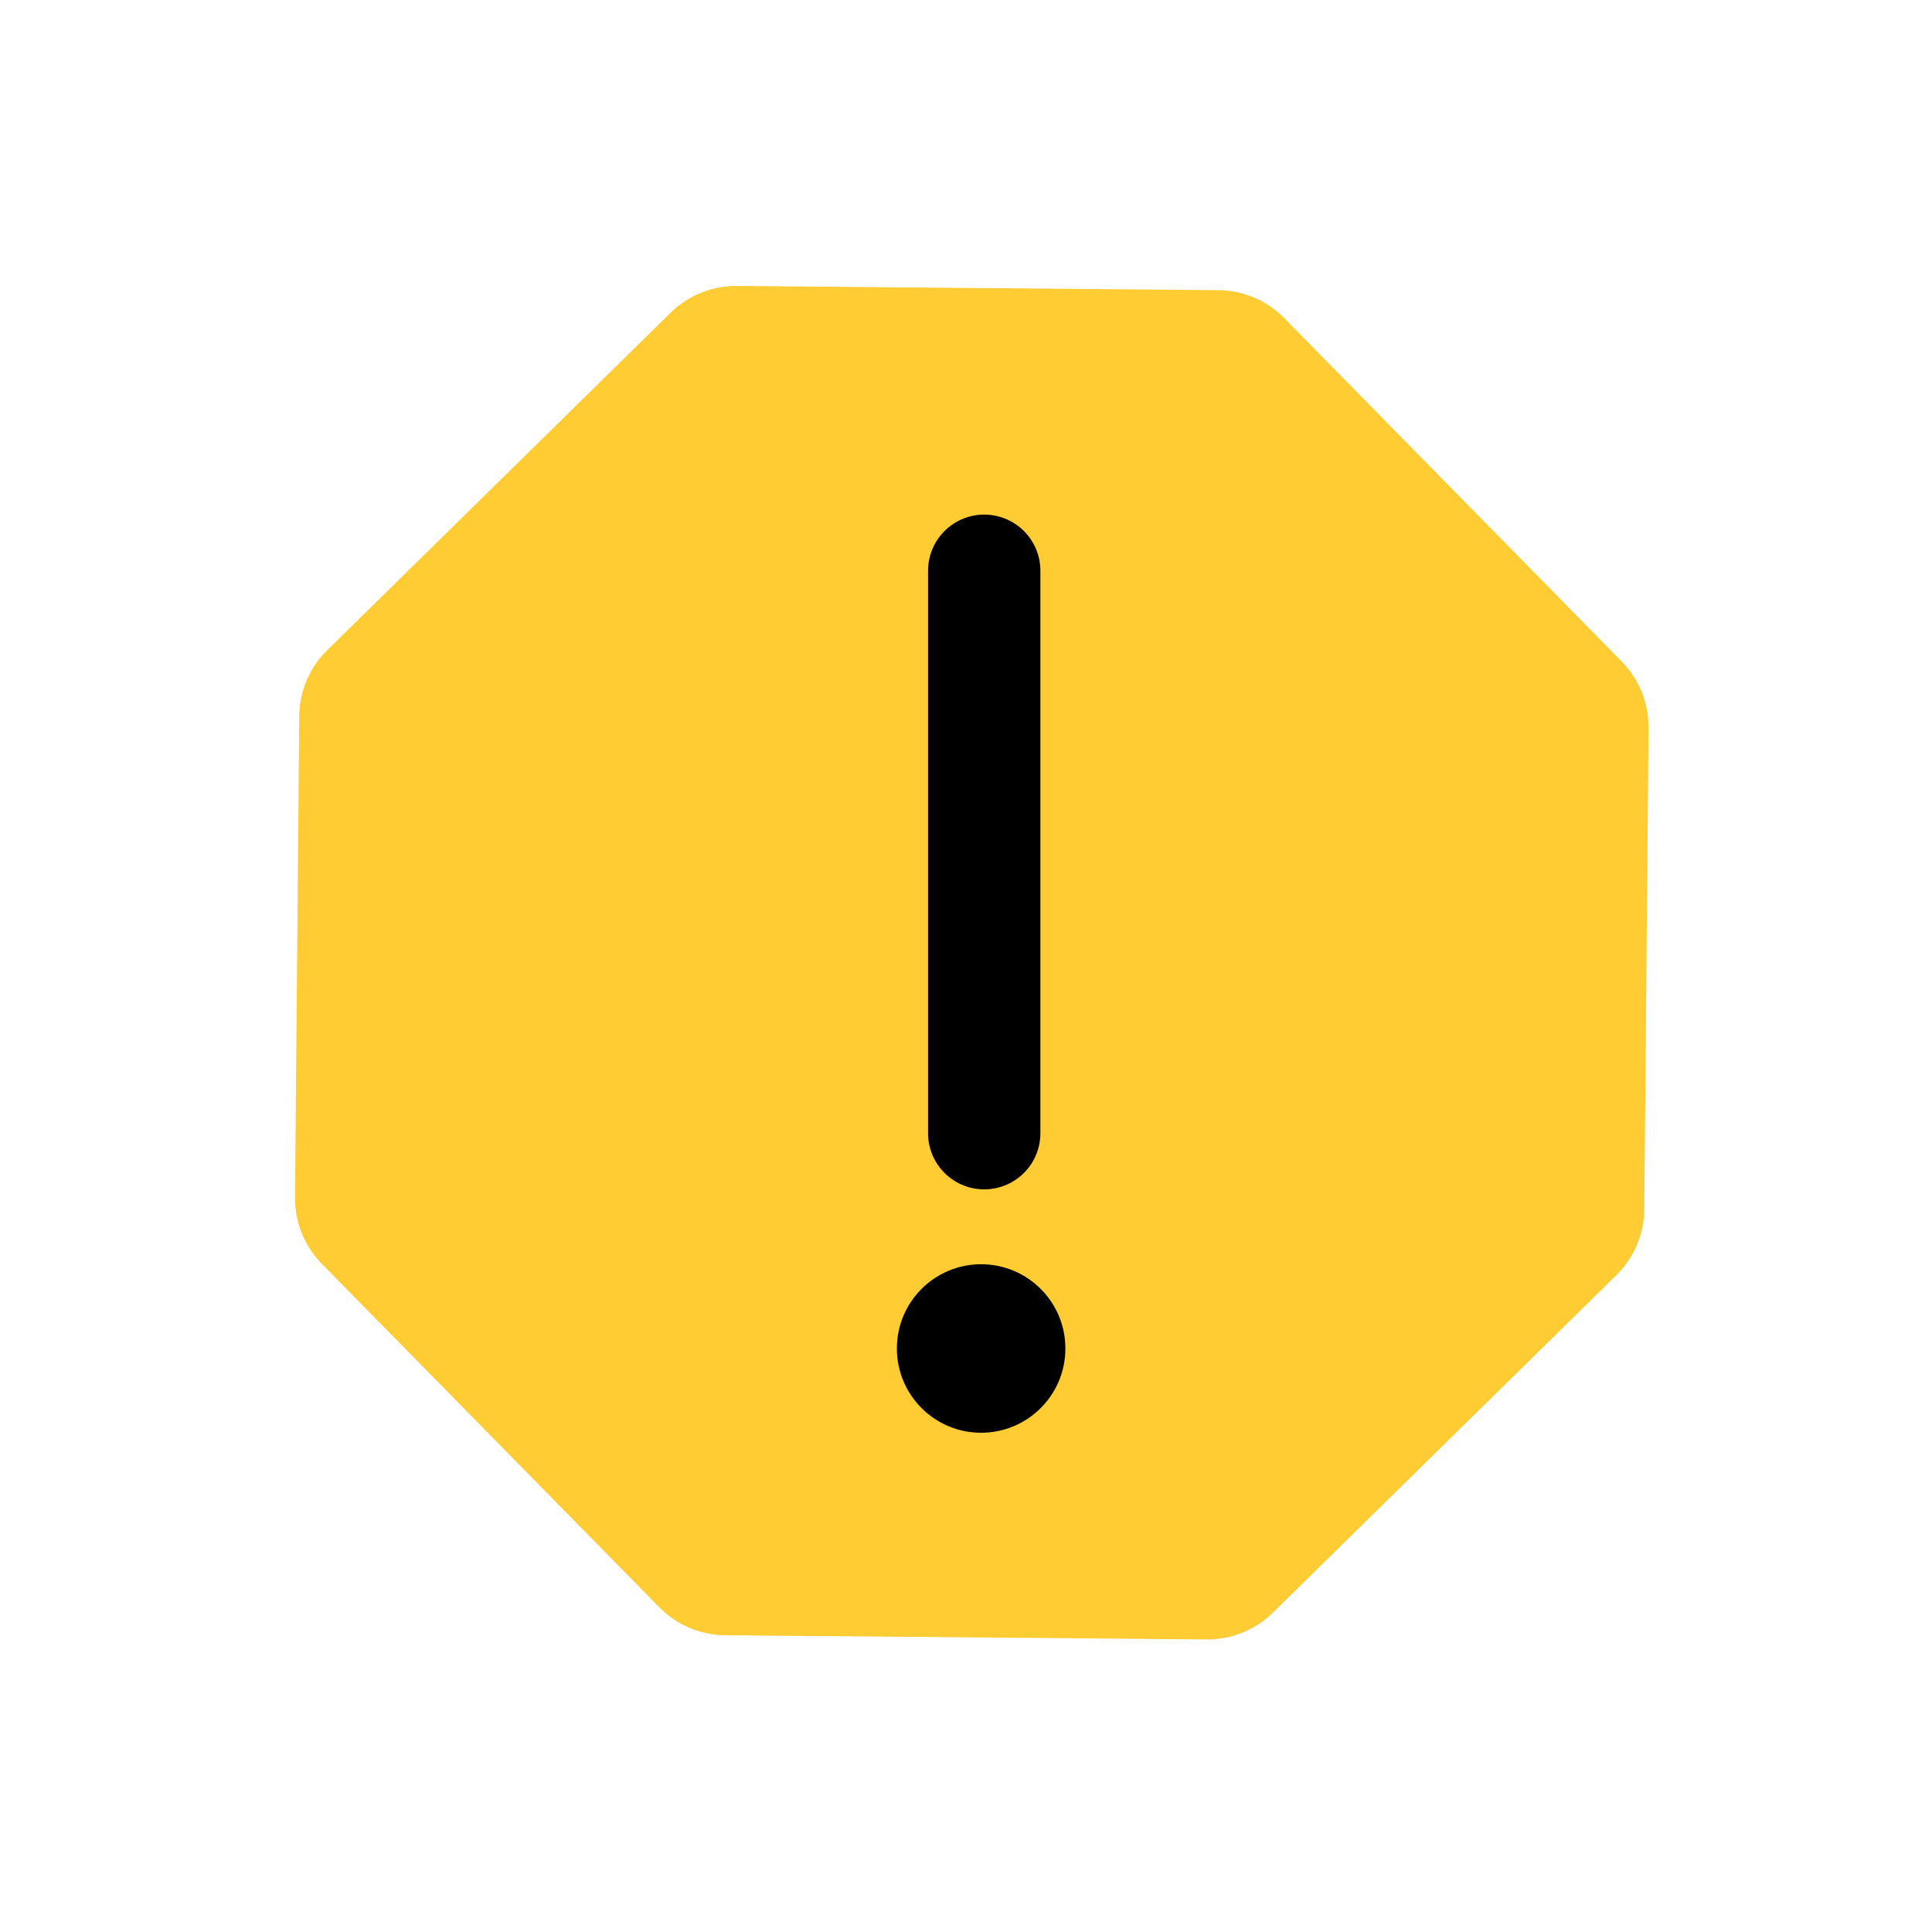 <svg width="131" height="131" viewBox="0 0 131 131" fill="none" xmlns="http://www.w3.org/2000/svg">
<path fill-rule="evenodd" clip-rule="evenodd" d="M82.609 19.674C84.292 19.689 85.901 20.371 87.081 21.572L109.958 44.852C111.138 46.052 111.793 47.673 111.778 49.356L111.493 81.993C111.478 83.677 110.795 85.286 109.595 86.466L86.315 109.342C85.114 110.523 83.494 111.177 81.81 111.163L49.173 110.878C47.49 110.863 45.881 110.18 44.701 108.979L21.824 85.7C20.644 84.499 19.99 82.879 20.004 81.195L20.289 48.558C20.304 46.874 20.987 45.266 22.188 44.086L45.467 21.209C46.668 20.029 48.288 19.374 49.972 19.389L82.609 19.674Z" fill="#FFCC33"/>
<circle cx="66.526" cy="91.435" r="5.713" fill="black"/>
<path d="M66.736 38.701V76.837" stroke="black" stroke-width="7.618" stroke-linecap="round"/>
</svg>
